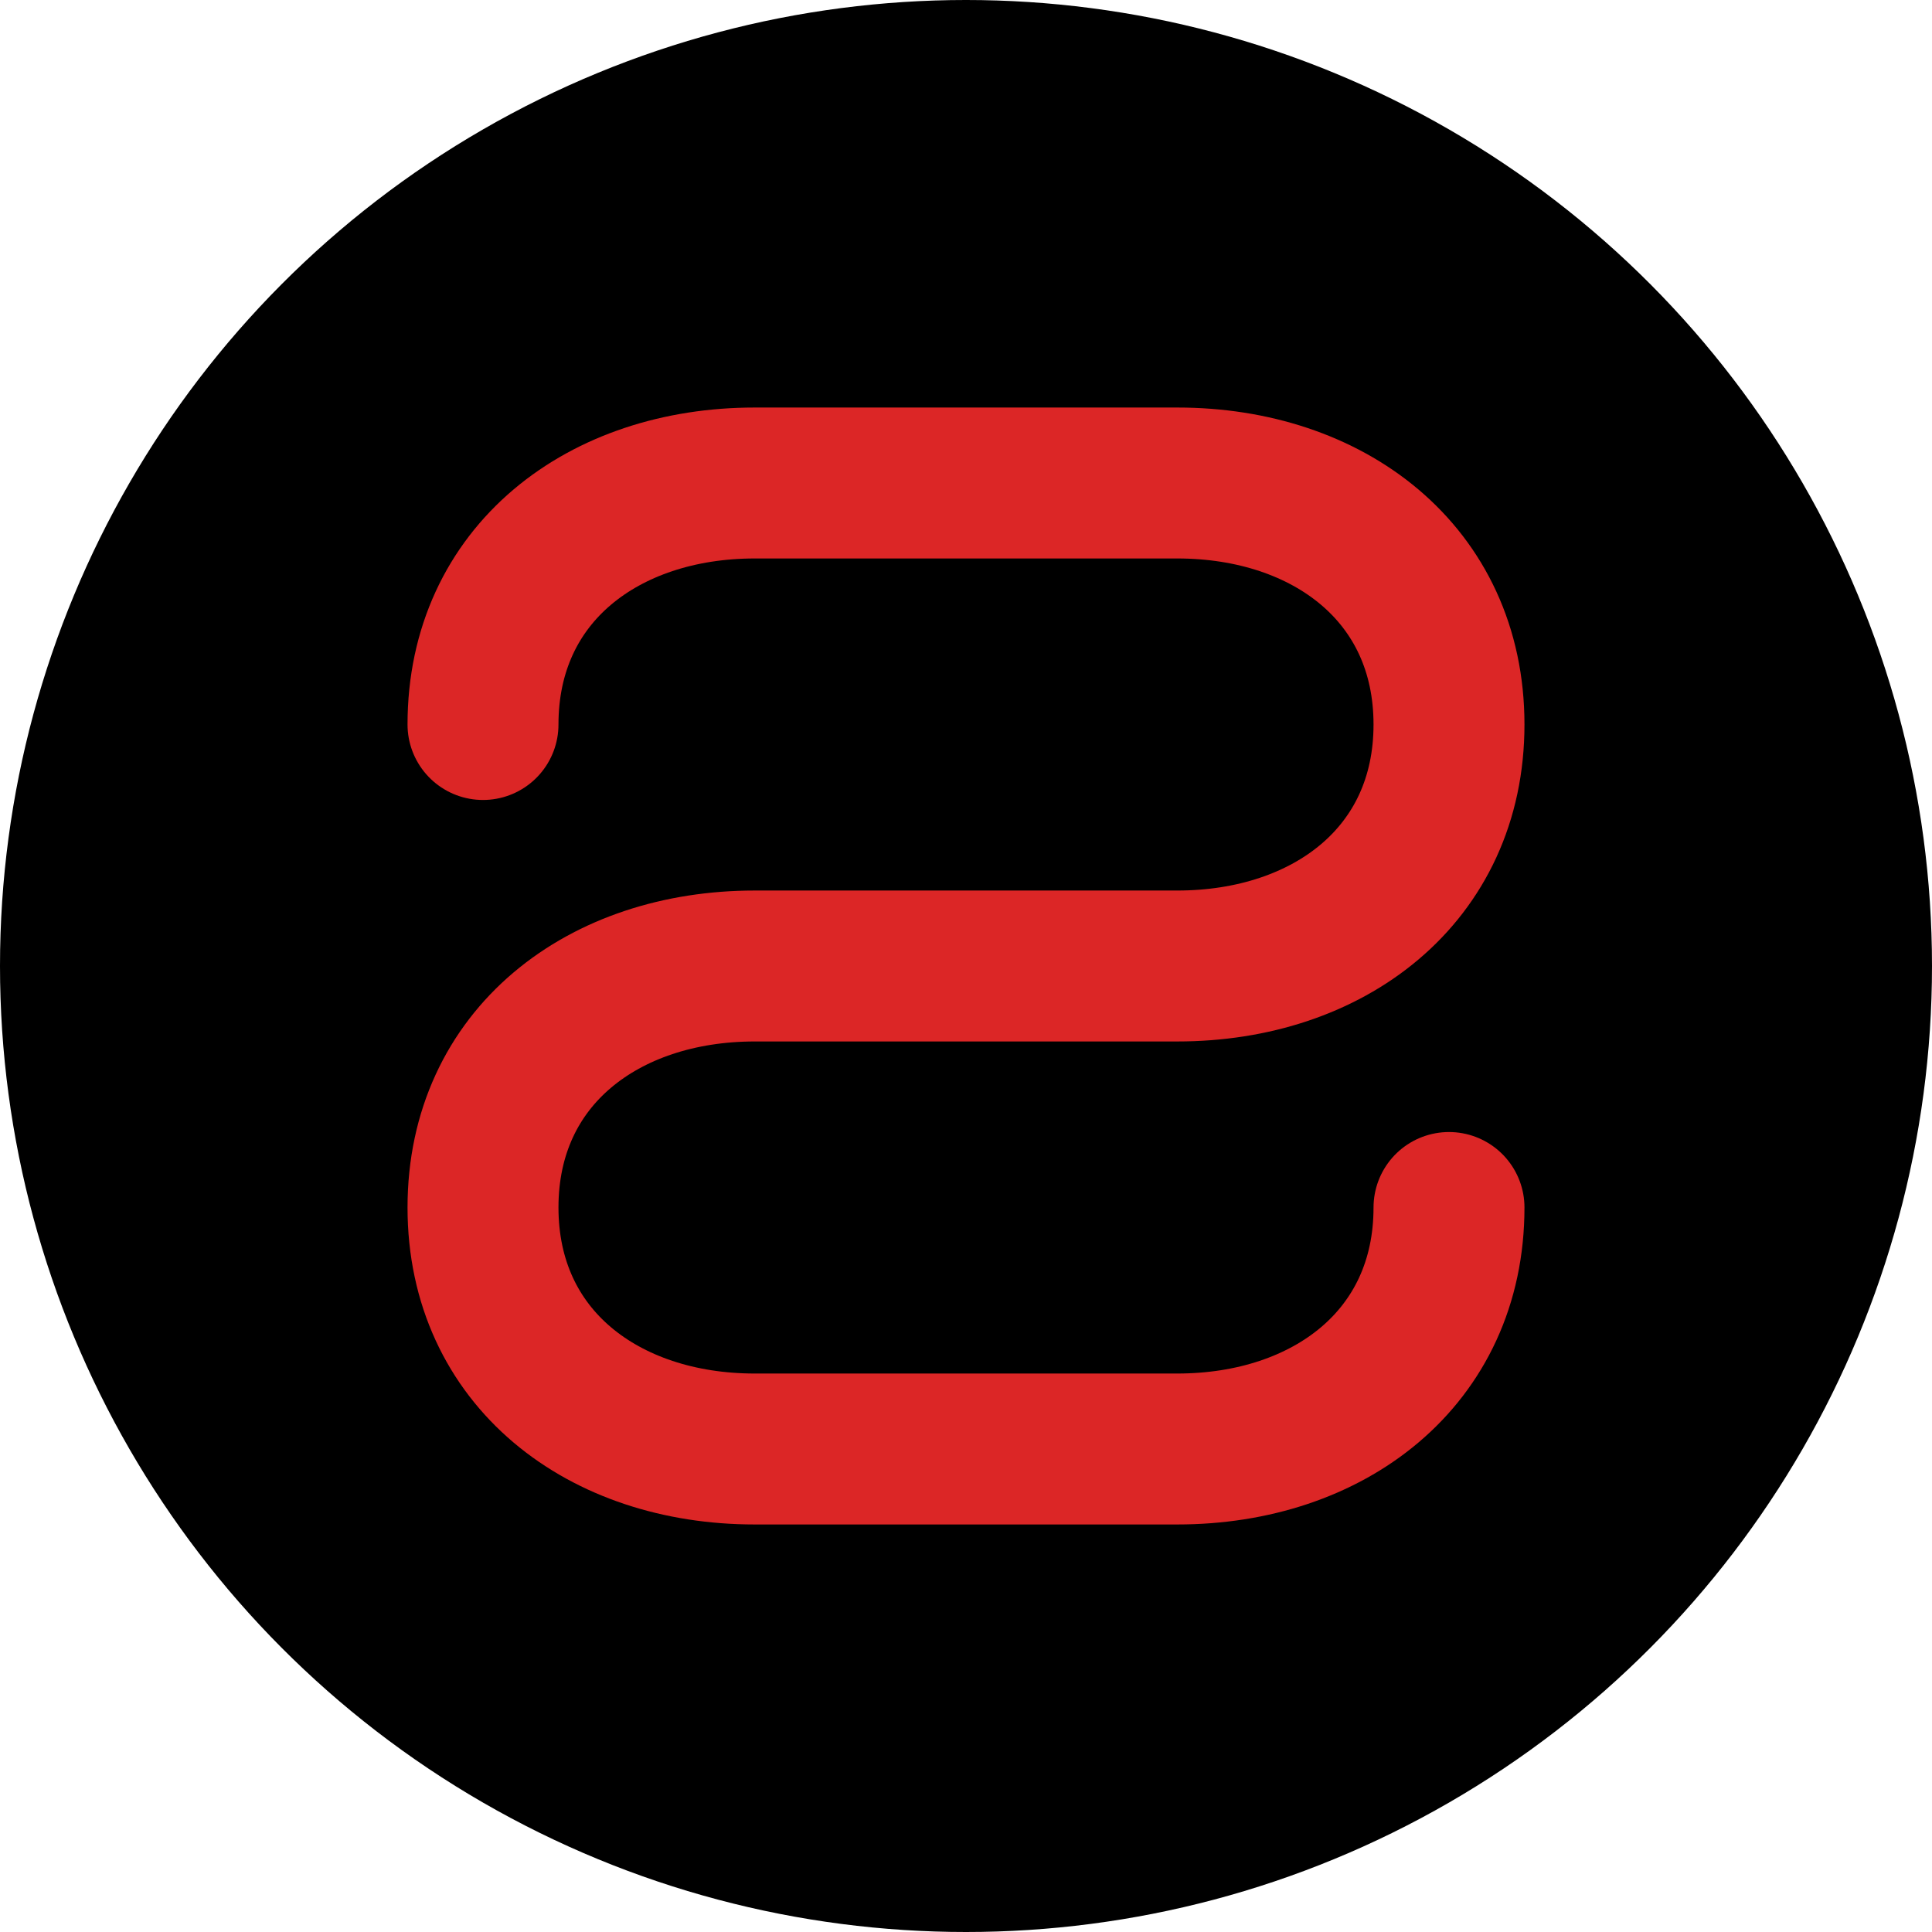 <svg width="32" height="32" viewBox="0 0 32 32" fill="none" xmlns="http://www.w3.org/2000/svg">
  <!-- Black background circle -->
  <circle cx="16" cy="16" r="16" fill="#000000"/>
  
  <!-- Red 'S' for SponsorMe -->
  <path d="M8 12C8 9.5 10 8 12.5 8H19.5C22 8 24 9.5 24 12C24 14.5 22 16 19.5 16H12.5C10 16 8 17.5 8 20C8 22.5 10 24 12.5 24H19.5C22 24 24 22.5 24 20" 
        stroke="#DC2626" 
        stroke-width="2.5" 
        stroke-linecap="round" 
        fill="none"/>
</svg>
